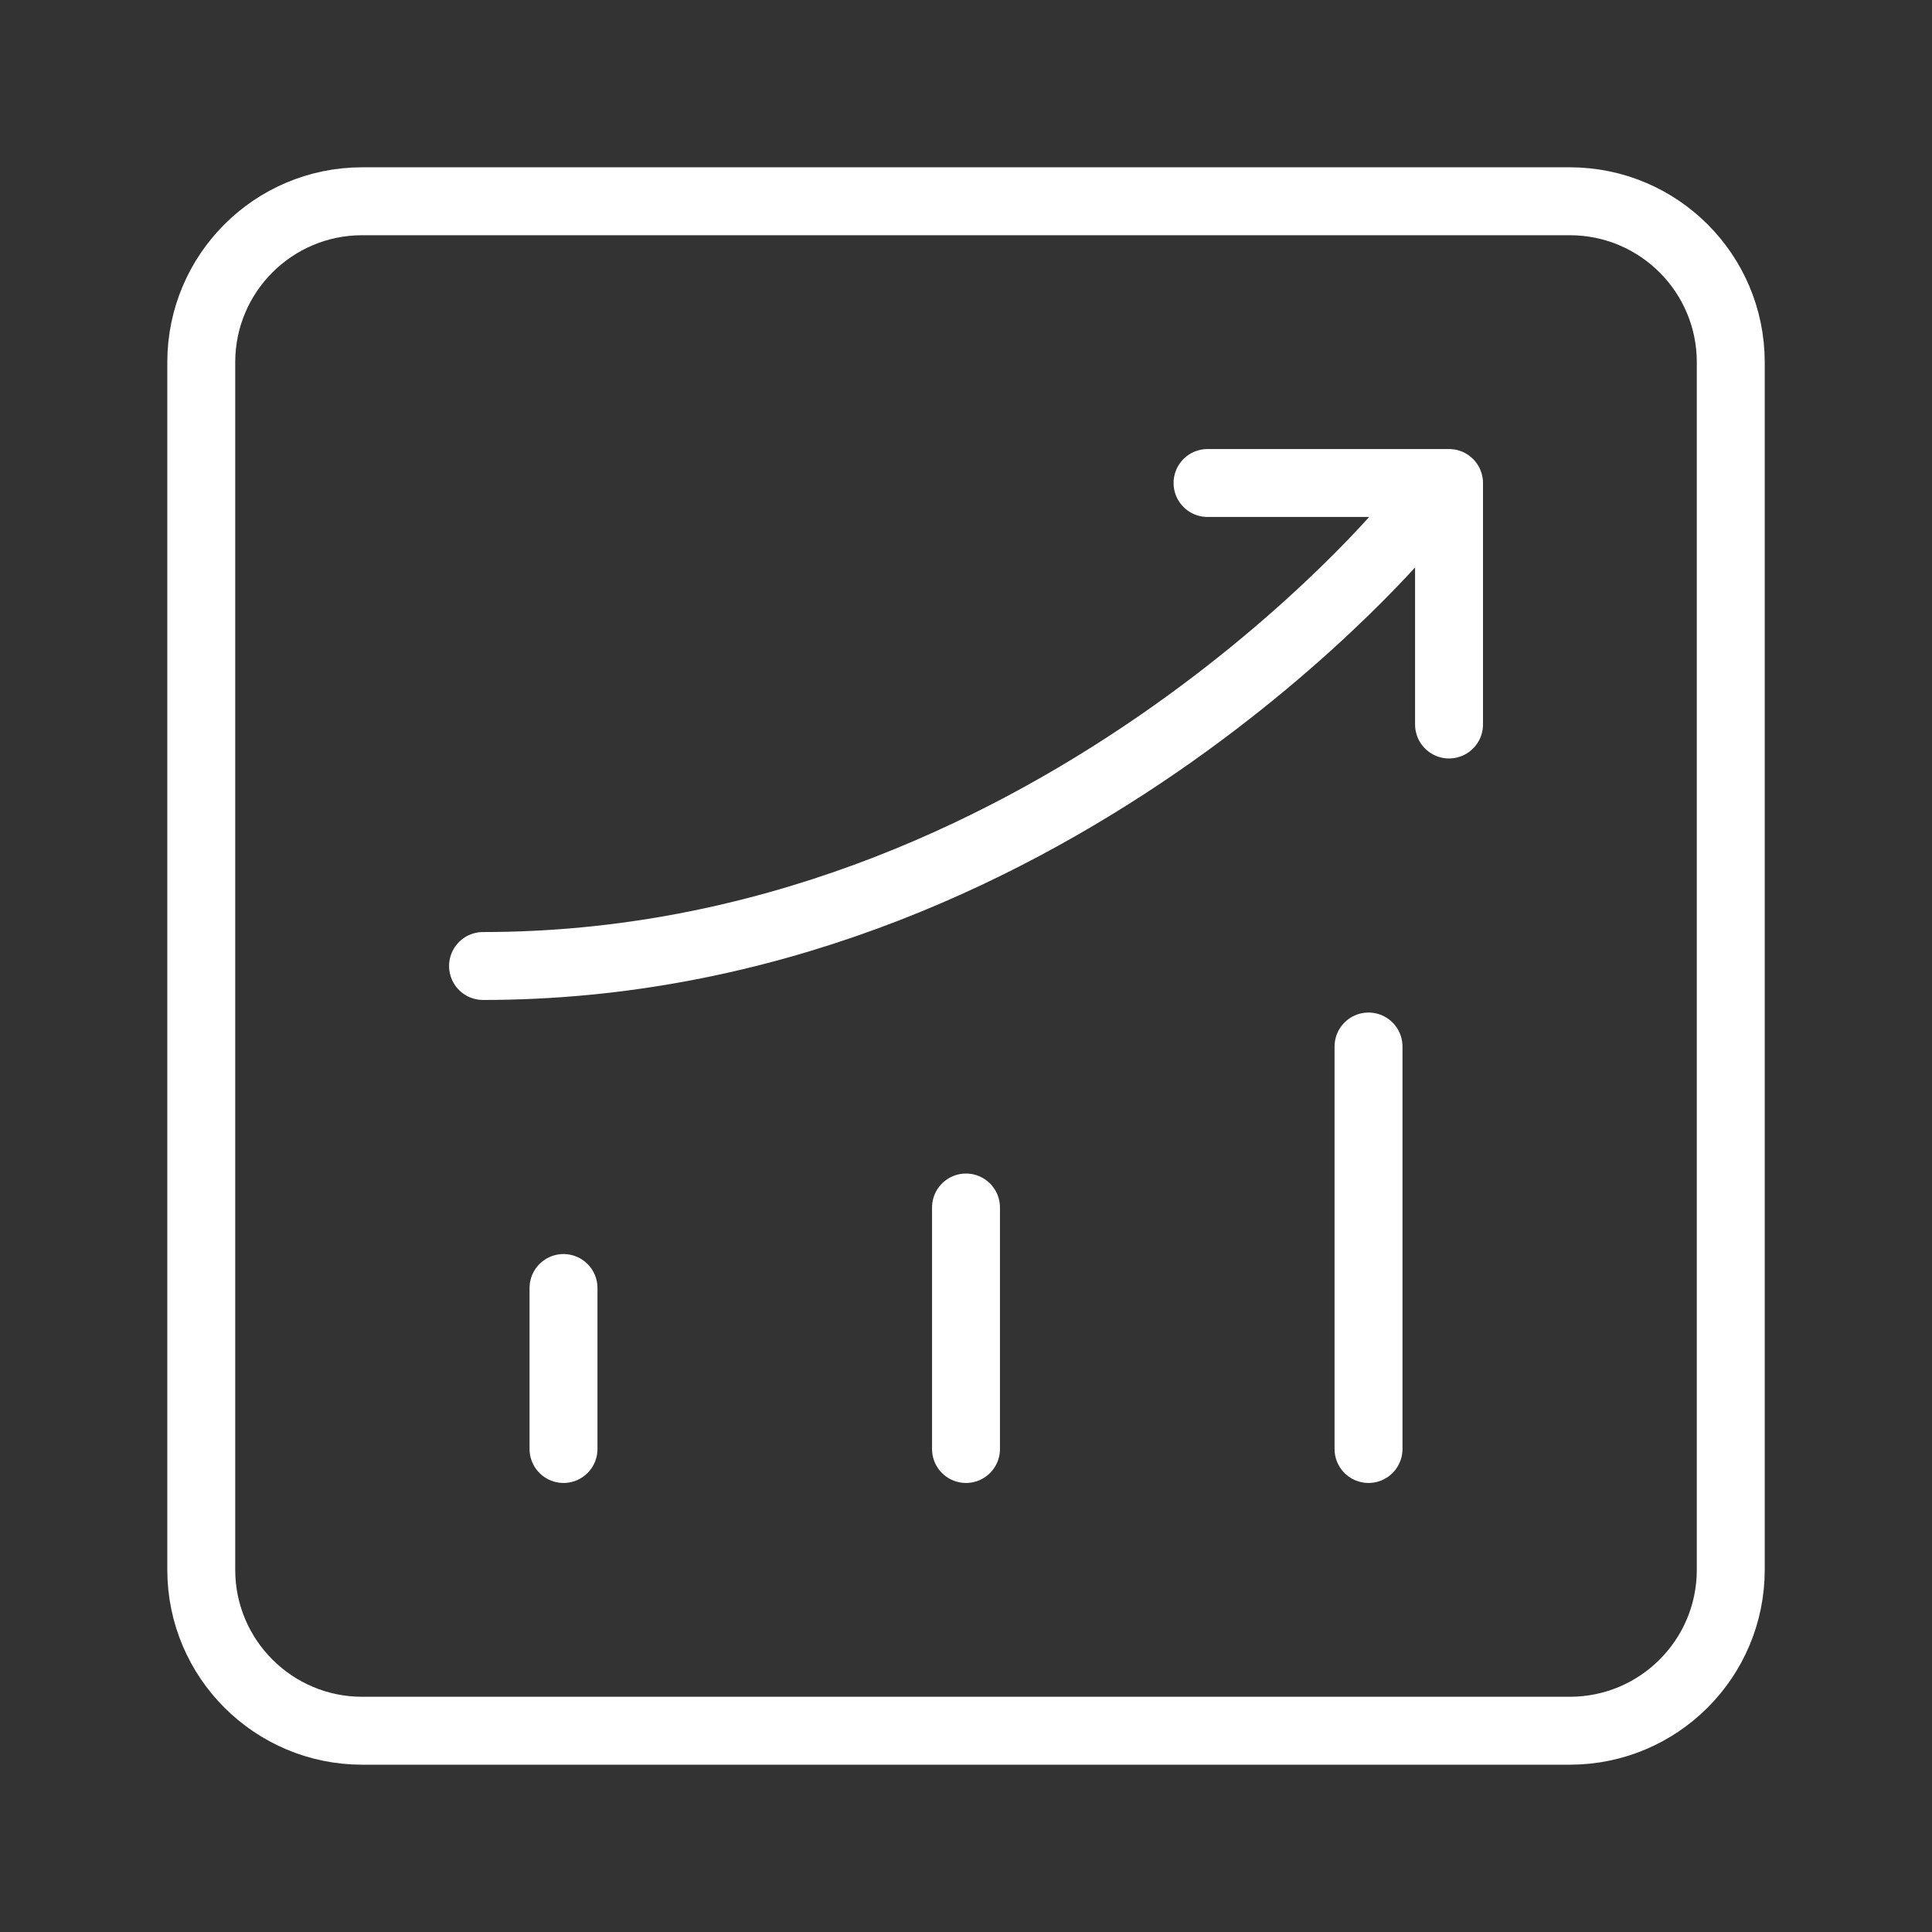 <svg width="64" height="64" viewBox="0 0 64 64" fill="none" xmlns="http://www.w3.org/2000/svg">
<rect x="0" y="0" width="64" height="64" fill="#333333" stroke="none"/>
<path d="M18.667 48V42.667M32 48V40M45.334 48V34.667" stroke="white" stroke-width="2.25" stroke-linecap="round" stroke-linejoin="round"/>
<path d="M52 6.667C54.946 6.667 57.334 9.054 57.334 12V52C57.334 54.946 54.946 57.333 52 57.333H12C9.055 57.333 6.667 54.946 6.667 52V12C6.667 9.054 9.055 6.667 12 6.667H52Z" stroke="white" stroke-width="2.25" stroke-linejoin="round"/>
<path d="M40.001 16H48.001V24M16.001 32C34.667 32 46.667 17.333 46.667 17.333" stroke="white" stroke-width="2.25" stroke-linecap="round" stroke-linejoin="round"/>
</svg>
